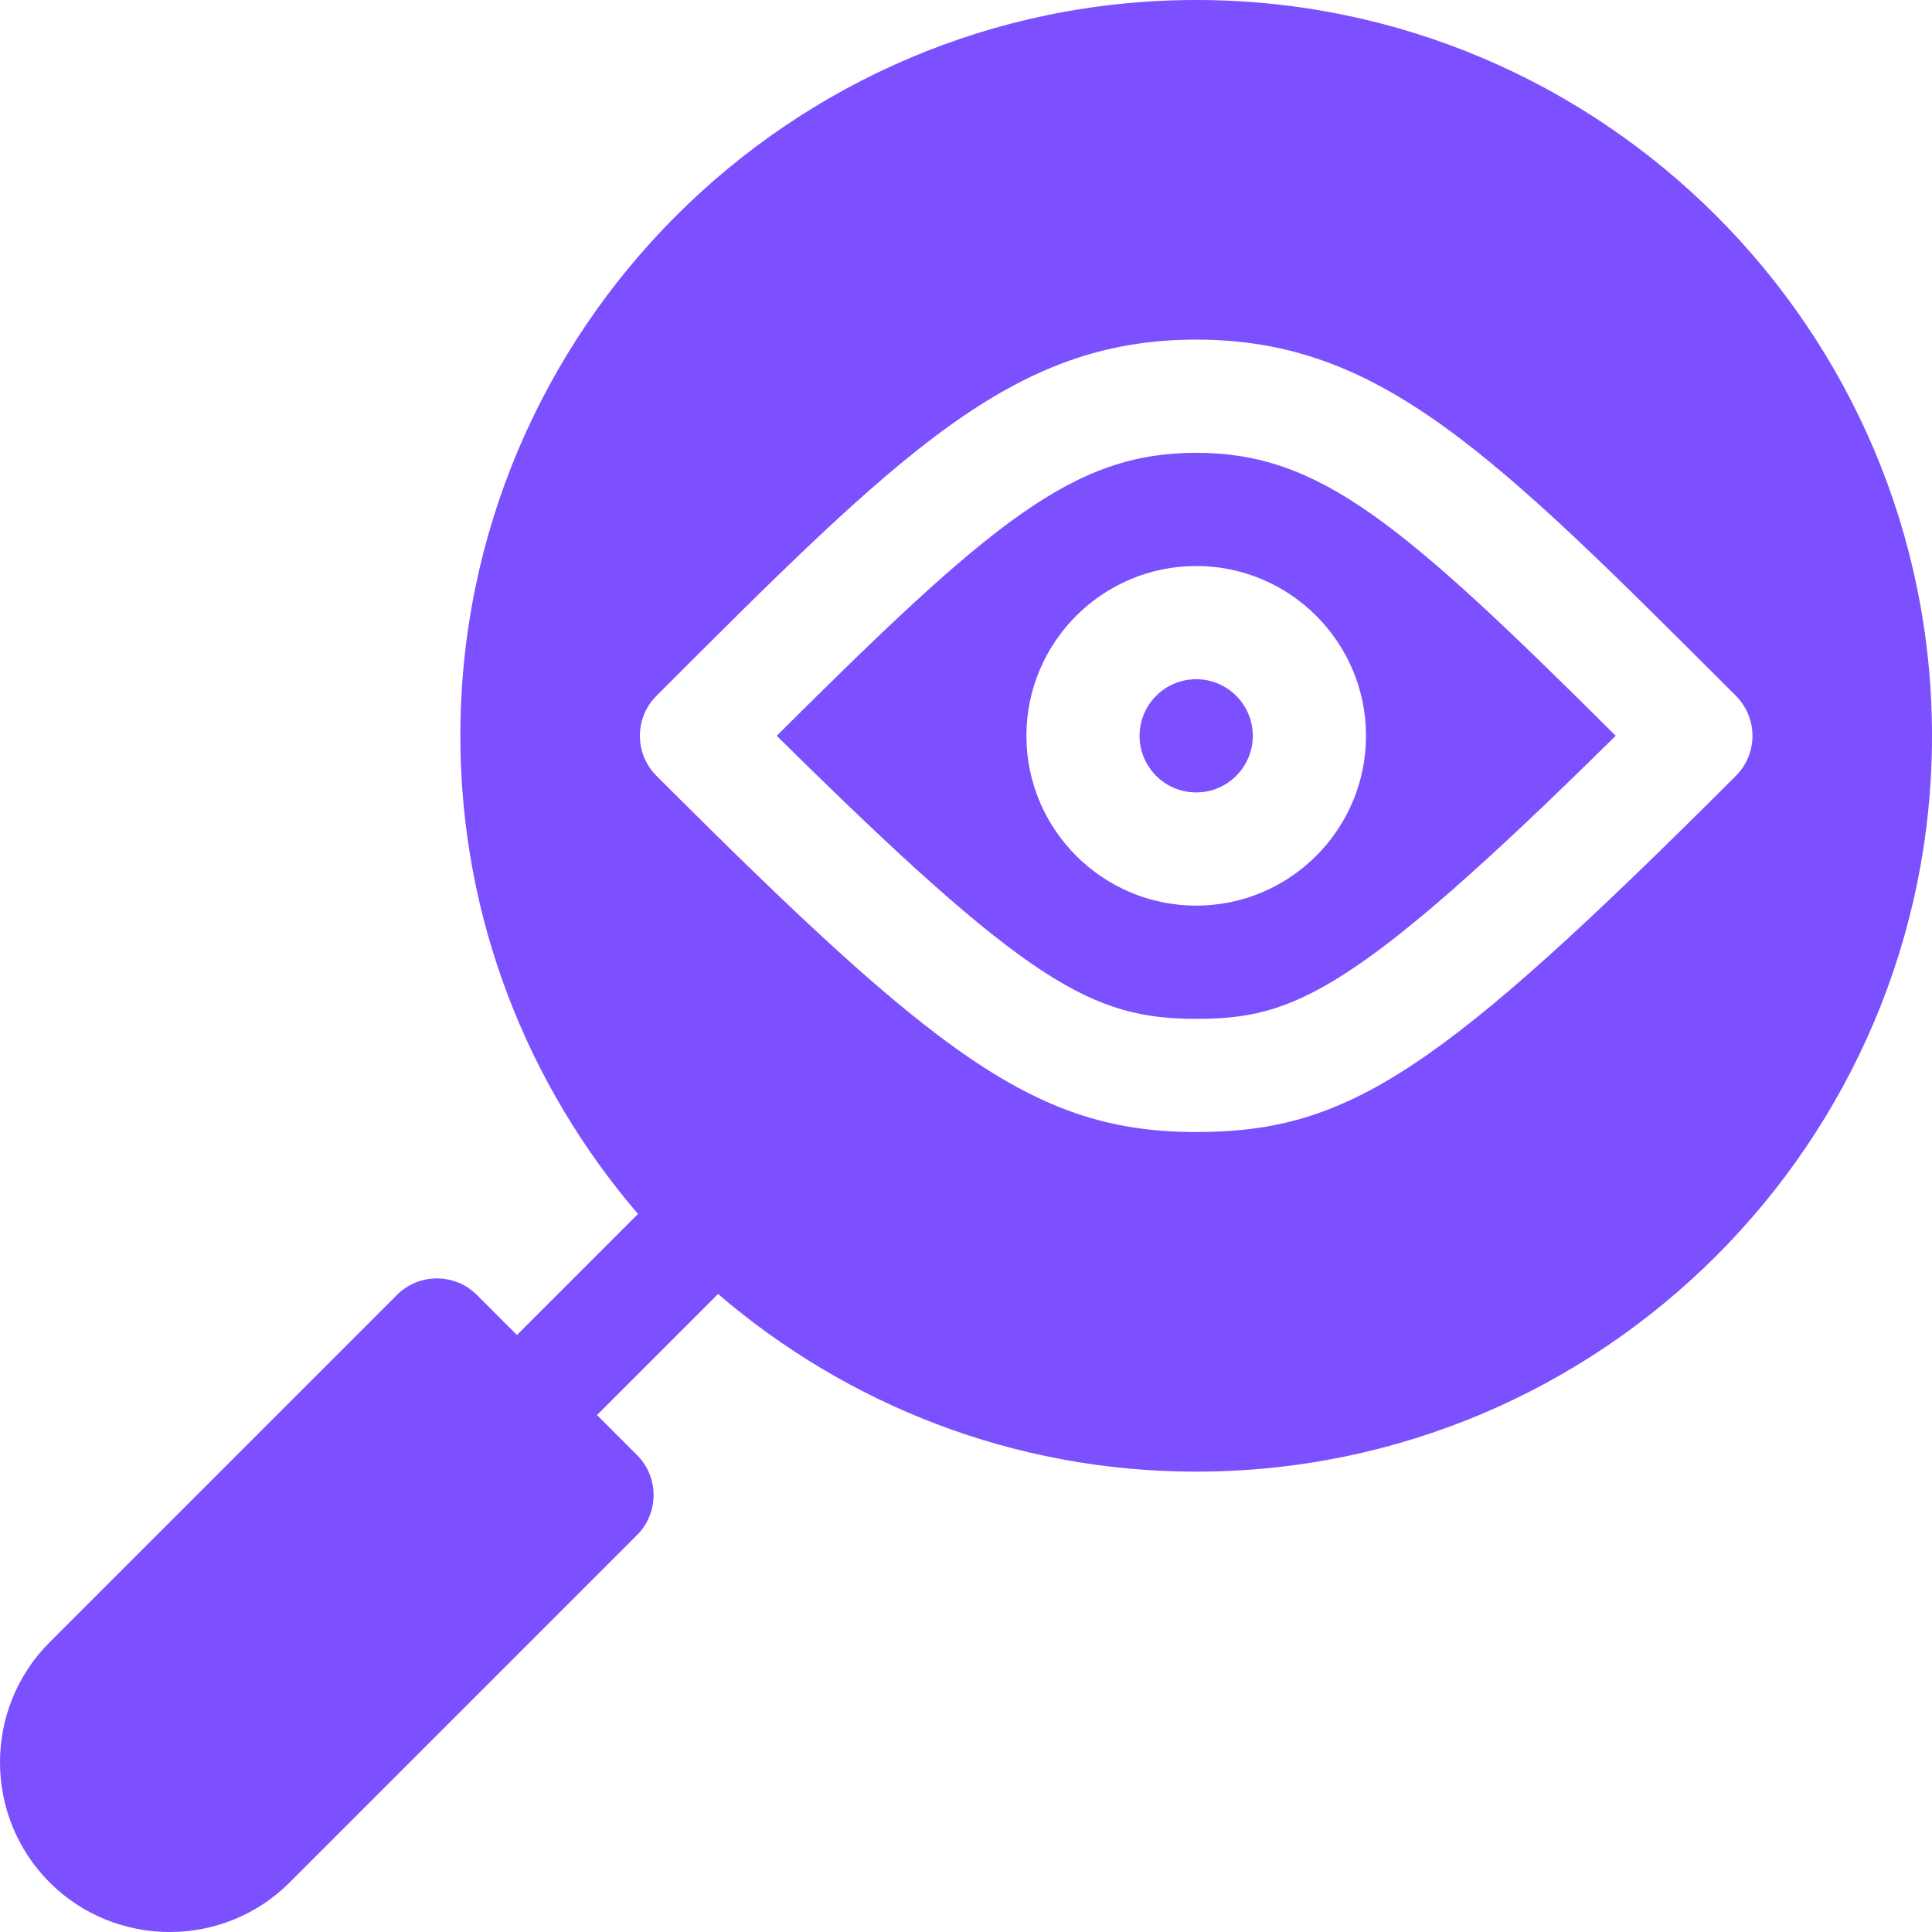 <svg width="64" height="64" viewBox="0 0 64 64" fill="none" xmlns="http://www.w3.org/2000/svg">
<g clip-path="url(#clip0_2243_746)">
<path d="M25.73 24.373C34.056 32.611 36.186 33.75 39.626 33.75C42.822 33.75 44.834 32.953 53.522 24.373C46.405 17.289 43.702 15 39.626 15C35.55 15 32.848 17.289 25.73 24.373ZM45.251 24.375C45.251 27.477 42.728 30 39.626 30C36.525 30 34.001 27.477 34.001 24.375C34.001 21.273 36.525 18.75 39.626 18.75C42.728 18.75 45.251 21.273 45.251 24.375Z" fill="#7C4FFF"/>
<path d="M39.625 26.25C40.66 26.25 41.5 25.41 41.5 24.375C41.5 23.34 40.66 22.5 39.625 22.5C38.59 22.5 37.75 23.34 37.75 24.375C37.75 25.41 38.59 26.25 39.625 26.25Z" fill="#7C4FFF"/>
<path d="M39.625 0C26.185 0 15.25 10.935 15.25 24.375C15.25 30.421 17.476 35.949 21.135 40.214L17.125 44.224L15.799 42.898C15.067 42.166 13.88 42.166 13.148 42.898L1.644 54.402C-0.548 56.593 -0.548 60.16 1.644 62.358C3.837 64.548 7.409 64.548 9.598 62.356L21.102 50.852C21.834 50.12 21.834 48.933 21.102 48.201L19.776 46.875L23.786 42.865C28.051 46.524 33.579 48.75 39.625 48.75C53.065 48.75 64 37.815 64 24.375C64 10.935 53.065 0 39.625 0ZM57.503 25.701C47.689 35.515 44.682 37.5 39.625 37.5C34.302 37.5 31.032 34.986 21.747 25.701C21.014 24.968 21.014 23.782 21.747 23.049C29.847 14.947 33.546 11.25 39.625 11.25C45.704 11.25 49.403 14.947 57.503 23.049C58.236 23.782 58.236 24.968 57.503 25.701Z" fill="#7C4FFF"/>
</g>
<defs>
<clipPath id="clip0_2243_746">
<rect width="64" height="64" fill="white"/>
</clipPath>
</defs>
</svg>

